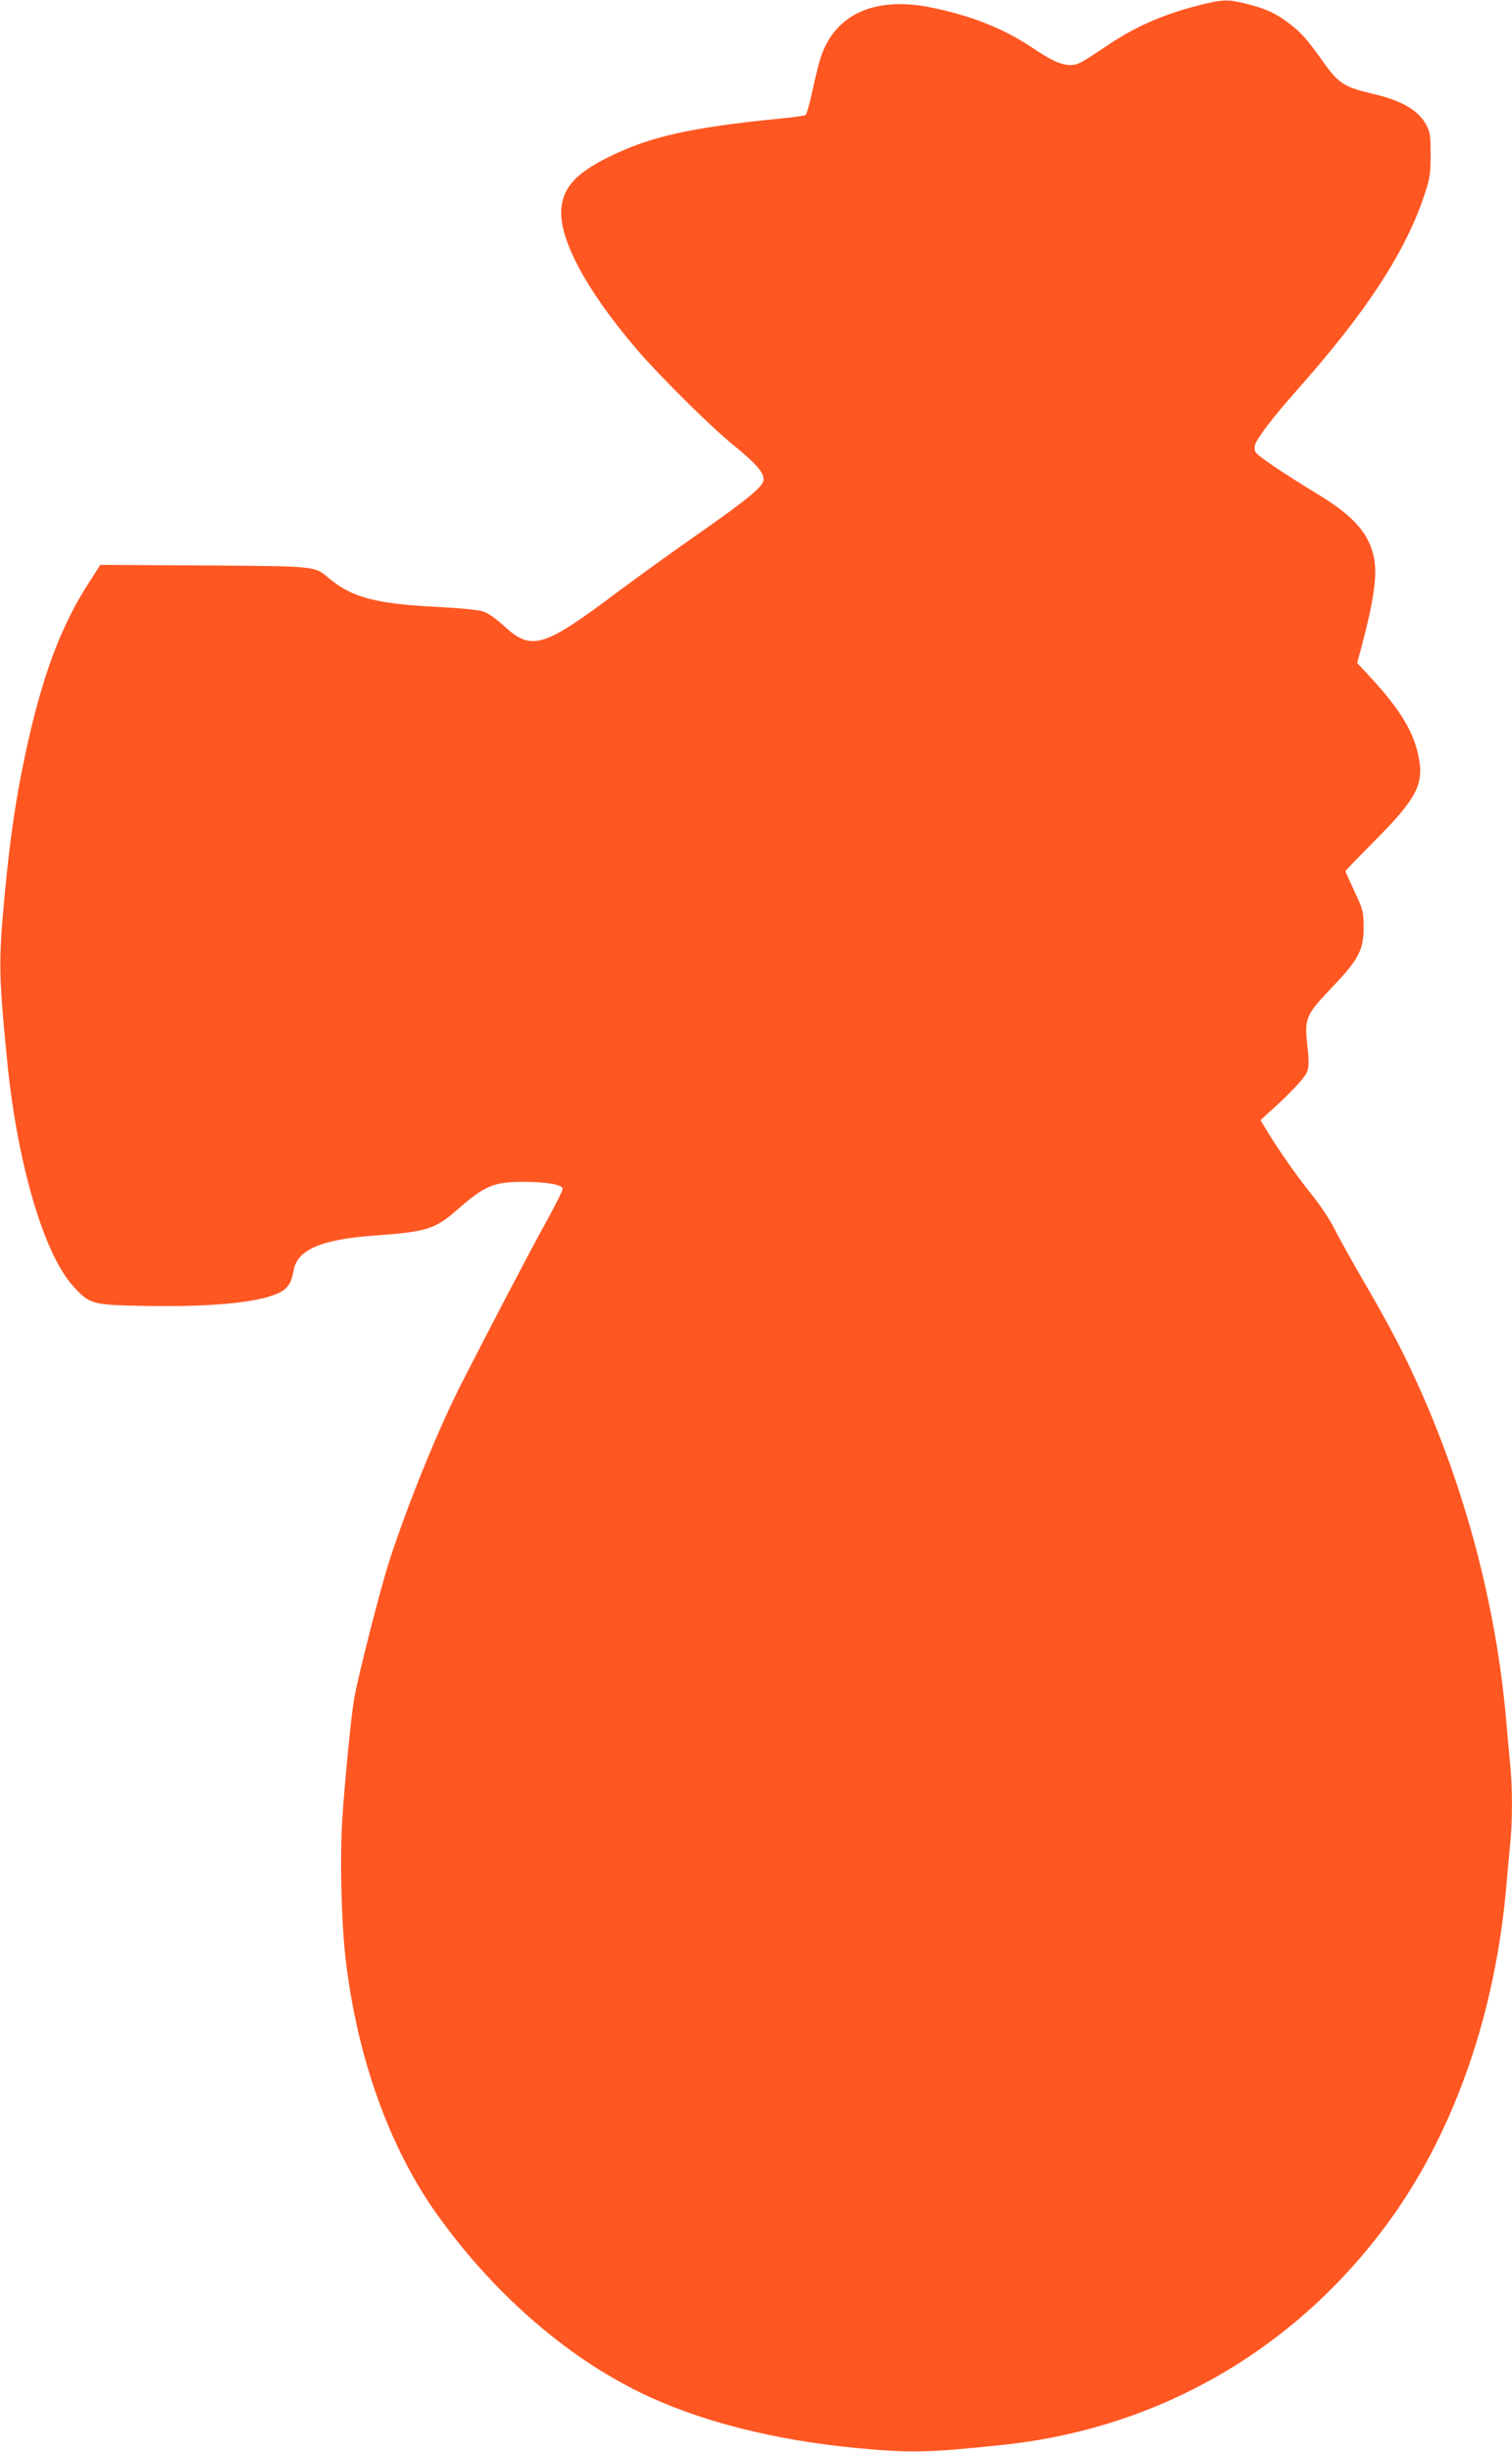 <?xml version="1.0" standalone="no"?>
<!DOCTYPE svg PUBLIC "-//W3C//DTD SVG 20010904//EN"
 "http://www.w3.org/TR/2001/REC-SVG-20010904/DTD/svg10.dtd">
<svg version="1.0" xmlns="http://www.w3.org/2000/svg"
 width="790pt" height="1280pt" viewBox="0 0 790 1280"
 preserveAspectRatio="xMidYMid meet">
<g transform="translate(0,1280) scale(0.1,-0.1)"
fill="#ff5722" stroke="none">
<path d="M6255 12770 c-188 -49 -327 -111 -481 -215 -53 -36 -109 -72 -125
-80 -61 -32 -122 -14 -251 73 -149 101 -323 170 -528 212 -295 61 -503 -31
-580 -254 -11 -32 -31 -113 -45 -179 -14 -67 -31 -124 -36 -128 -6 -3 -66 -12
-132 -18 -468 -46 -686 -95 -901 -203 -167 -83 -233 -156 -243 -267 -14 -156
127 -421 388 -728 124 -145 391 -410 516 -511 113 -92 153 -138 153 -176 0
-34 -82 -102 -340 -282 -115 -80 -304 -216 -421 -303 -393 -295 -452 -312
-598 -177 -44 40 -83 67 -111 75 -23 7 -125 17 -226 22 -328 16 -452 48 -574
149 -79 66 -61 64 -656 68 l-540 3 -67 -105 c-140 -218 -237 -478 -321 -866
-52 -239 -83 -449 -112 -755 -32 -347 -31 -408 12 -850 52 -543 193 -1025 349
-1193 85 -92 97 -95 379 -100 368 -6 619 21 711 78 33 21 49 49 59 107 19 109
144 163 428 183 266 19 312 33 428 135 144 126 190 145 346 145 123 0 204 -15
204 -37 0 -9 -40 -88 -89 -177 -90 -162 -314 -592 -446 -851 -123 -245 -274
-616 -371 -915 -44 -134 -163 -600 -183 -715 -16 -90 -49 -427 -62 -625 -14
-205 -6 -536 16 -730 59 -516 228 -990 478 -1340 291 -408 669 -739 1061 -930
304 -149 696 -249 1136 -291 280 -26 371 -24 760 17 827 87 1551 511 2037
1194 327 461 536 1065 593 1720 6 69 15 166 20 217 13 117 13 309 0 426 -5 51
-14 151 -20 222 -52 601 -215 1218 -472 1779 -75 164 -142 291 -279 527 -60
103 -126 222 -148 266 -21 43 -72 119 -111 168 -80 99 -176 236 -236 334 l-38
63 39 36 c116 103 195 187 205 218 9 25 9 61 1 133 -16 147 -10 161 134 312
134 140 160 191 160 309 -1 80 -3 91 -48 186 -26 56 -47 103 -47 106 0 3 69
74 153 159 223 224 260 298 227 448 -27 125 -97 239 -243 398 l-76 82 24 88
c62 234 81 366 65 455 -24 130 -104 222 -295 338 -186 113 -314 200 -325 220
-6 11 -7 27 -1 42 15 39 102 151 212 275 361 406 565 715 666 1010 34 100 37
117 38 223 0 100 -3 120 -22 156 -42 79 -128 129 -283 165 -147 34 -177 54
-258 168 -77 109 -113 151 -174 197 -70 54 -121 78 -225 104 -100 25 -125 24
-258 -10z"/>
</g>
</svg>
